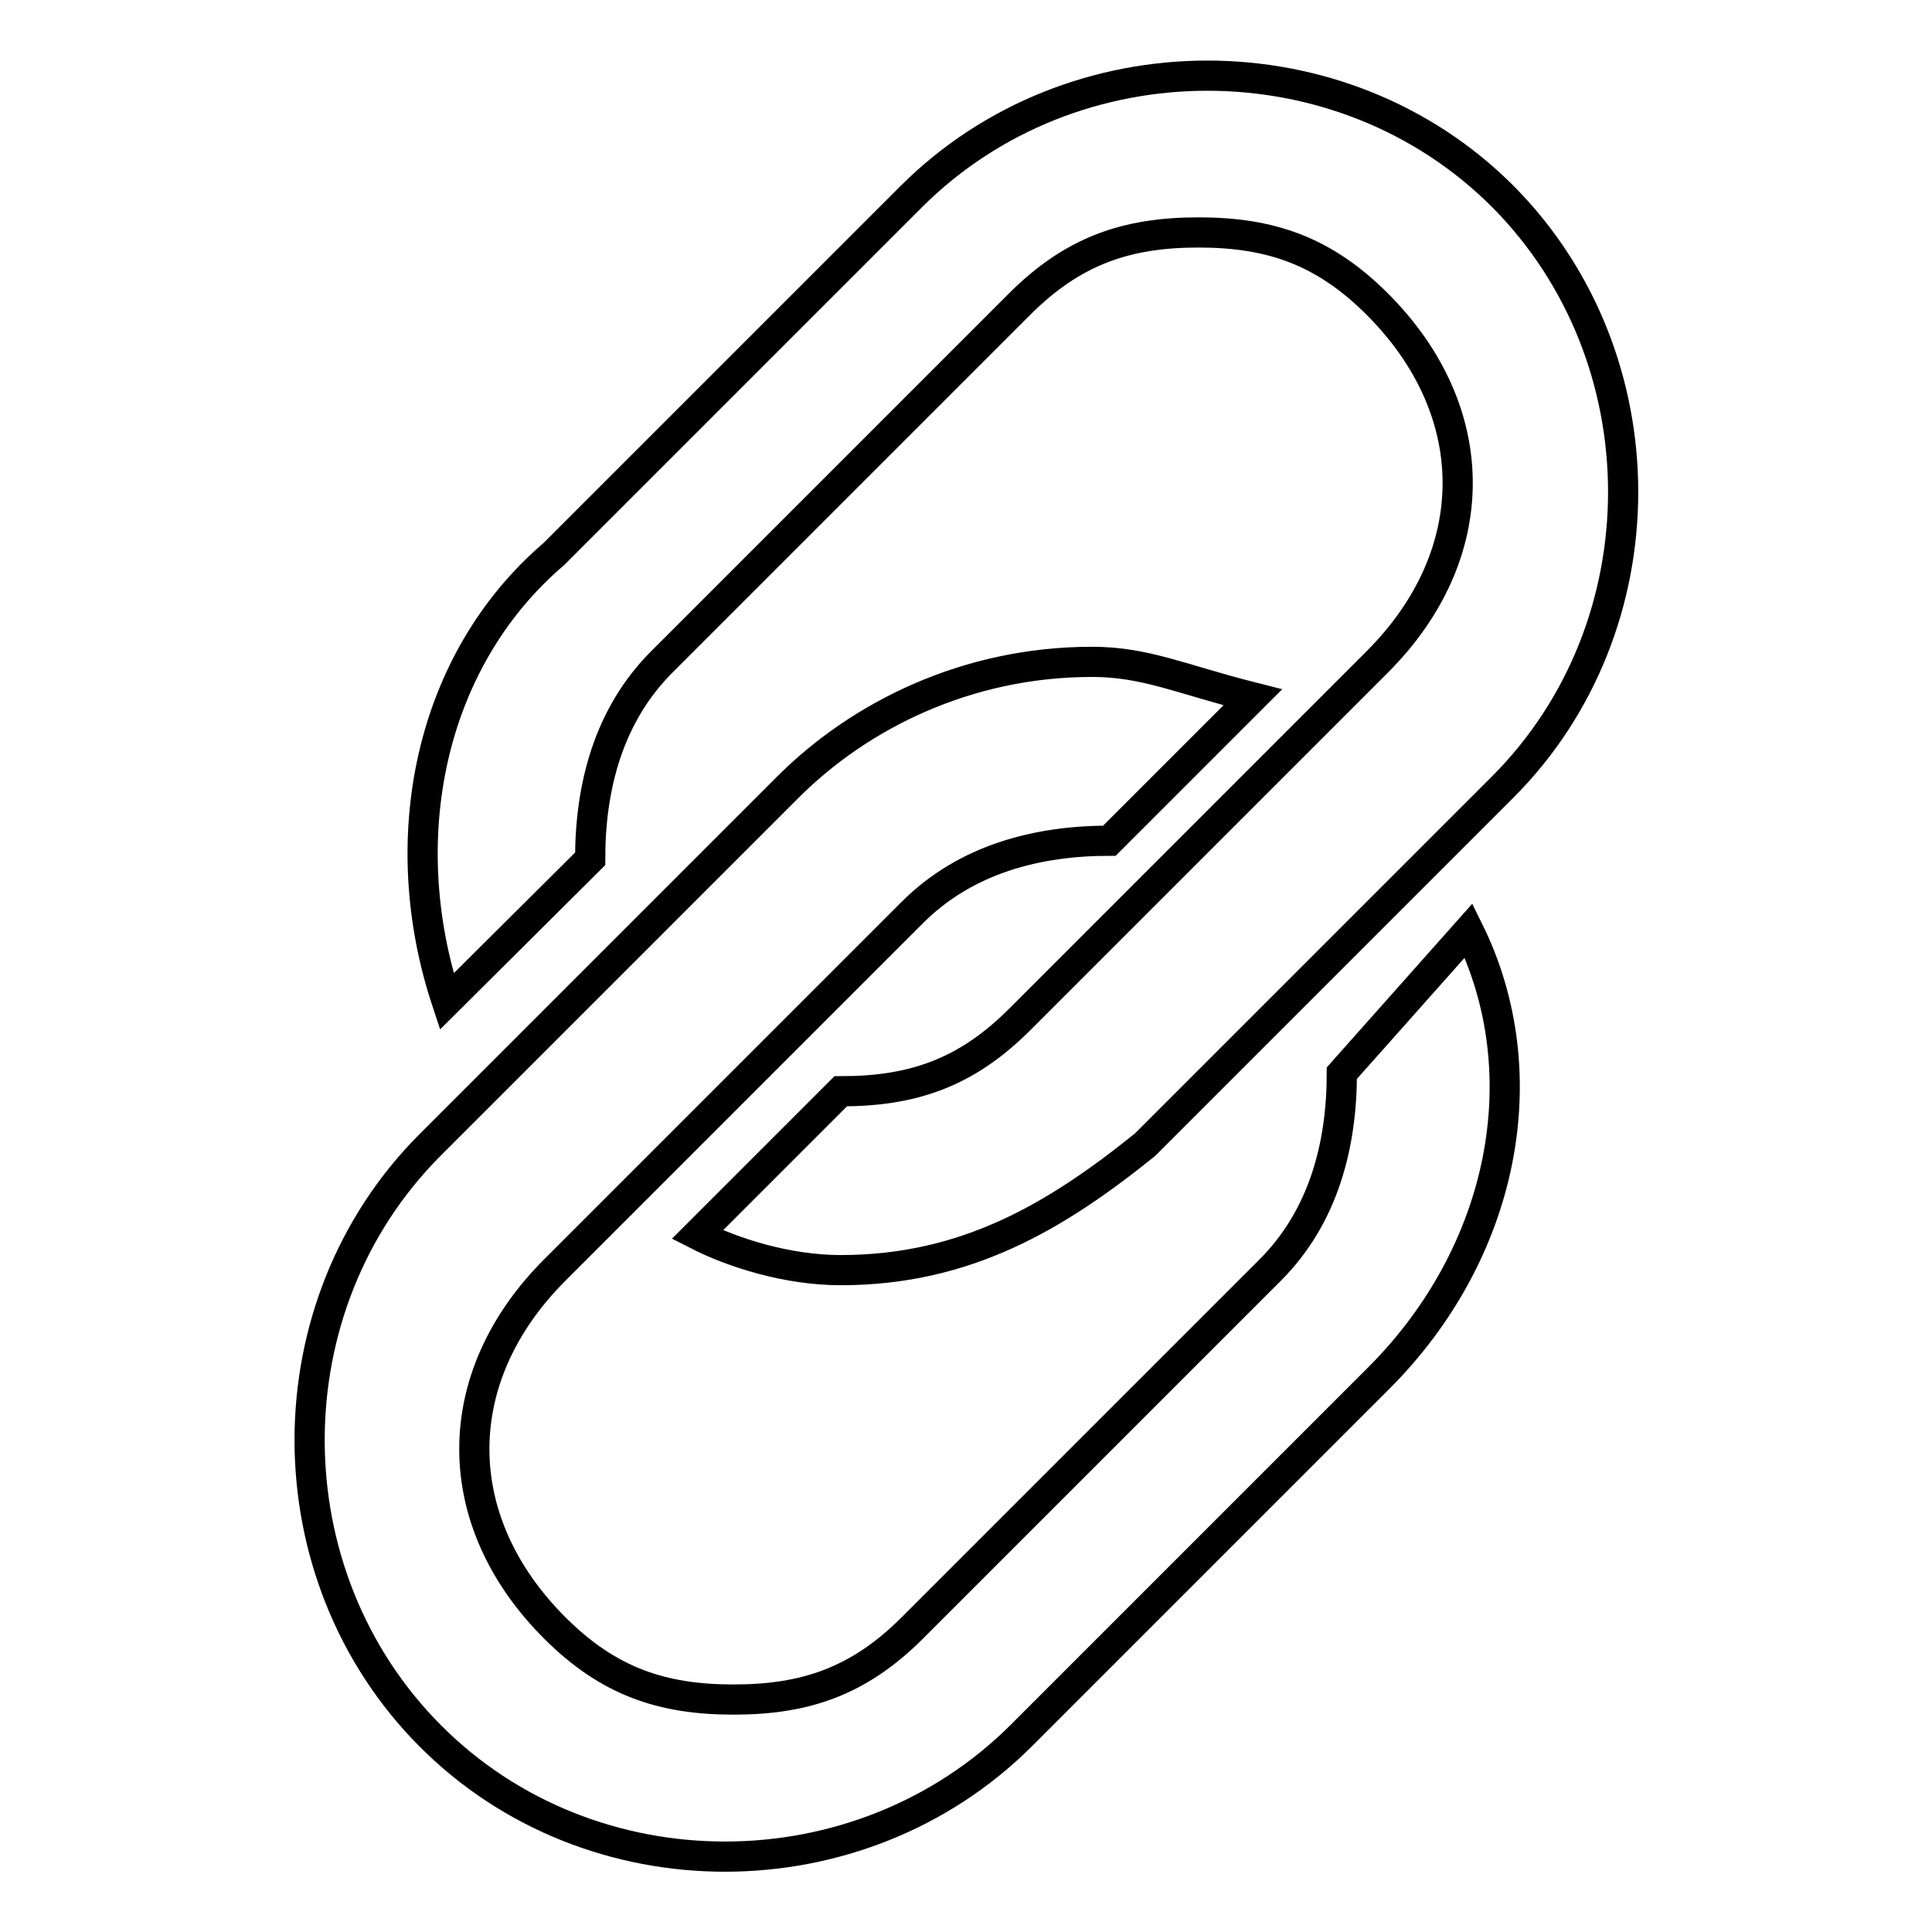 <?xml version="1.0" encoding="utf-8"?>
<!-- Svg Vector Icons : http://www.onlinewebfonts.com/icon -->
<!DOCTYPE svg PUBLIC "-//W3C//DTD SVG 1.1//EN" "http://www.w3.org/Graphics/SVG/1.1/DTD/svg11.dtd">
<svg version="1.1" xmlns="http://www.w3.org/2000/svg" xmlns:xlink="http://www.w3.org/1999/xlink" x="0px" y="0px" viewBox="0 0 256 256" enable-background="new 0 0 256 256" xml:space="preserve">
<g> <path stroke-width="4" fill-opacity="0" stroke="#000000"  d="M78.2,113.8c0-9.5,2.4-19,9.5-26.1l26.1-26.1l21.3-21.3c7.1-7.1,14.2-9.5,23.7-9.5s16.6,2.4,23.7,9.5 c14.2,14.2,14.2,33.2,0,47.4l-47.4,47.4c-7.1,7.1-14.2,9.5-23.7,9.5l-19,19c4.7,2.4,11.9,4.7,19,4.7c16.6,0,28.5-7.1,40.3-16.6 l47.4-47.4c21.3-21.3,21.3-56.9,0-78.3c-21.3-21.3-56.9-21.3-78.3,0L73.4,73.4c-16.6,14.2-21.3,37.9-14.2,59.3L78.2,113.8z  M177.8,142.2c0,9.5-2.4,19-9.5,26.1l-47.4,47.4c-7.1,7.1-14.2,9.5-23.7,9.5c-9.5,0-16.6-2.4-23.7-9.5c-14.2-14.2-14.2-33.2,0-47.4 l47.4-47.4c7.1-7.1,16.6-9.5,26.1-9.5l19-19c-9.5-2.4-14.2-4.7-21.3-4.7c-16.6,0-30.8,7.1-40.3,16.6l-47.4,47.4 c-21.3,21.3-21.3,56.9,0,78.3s56.9,21.3,78.3,0l47.4-47.4c16.6-16.6,21.3-40.3,11.9-59.3L177.8,142.2z"/></g>
</svg>